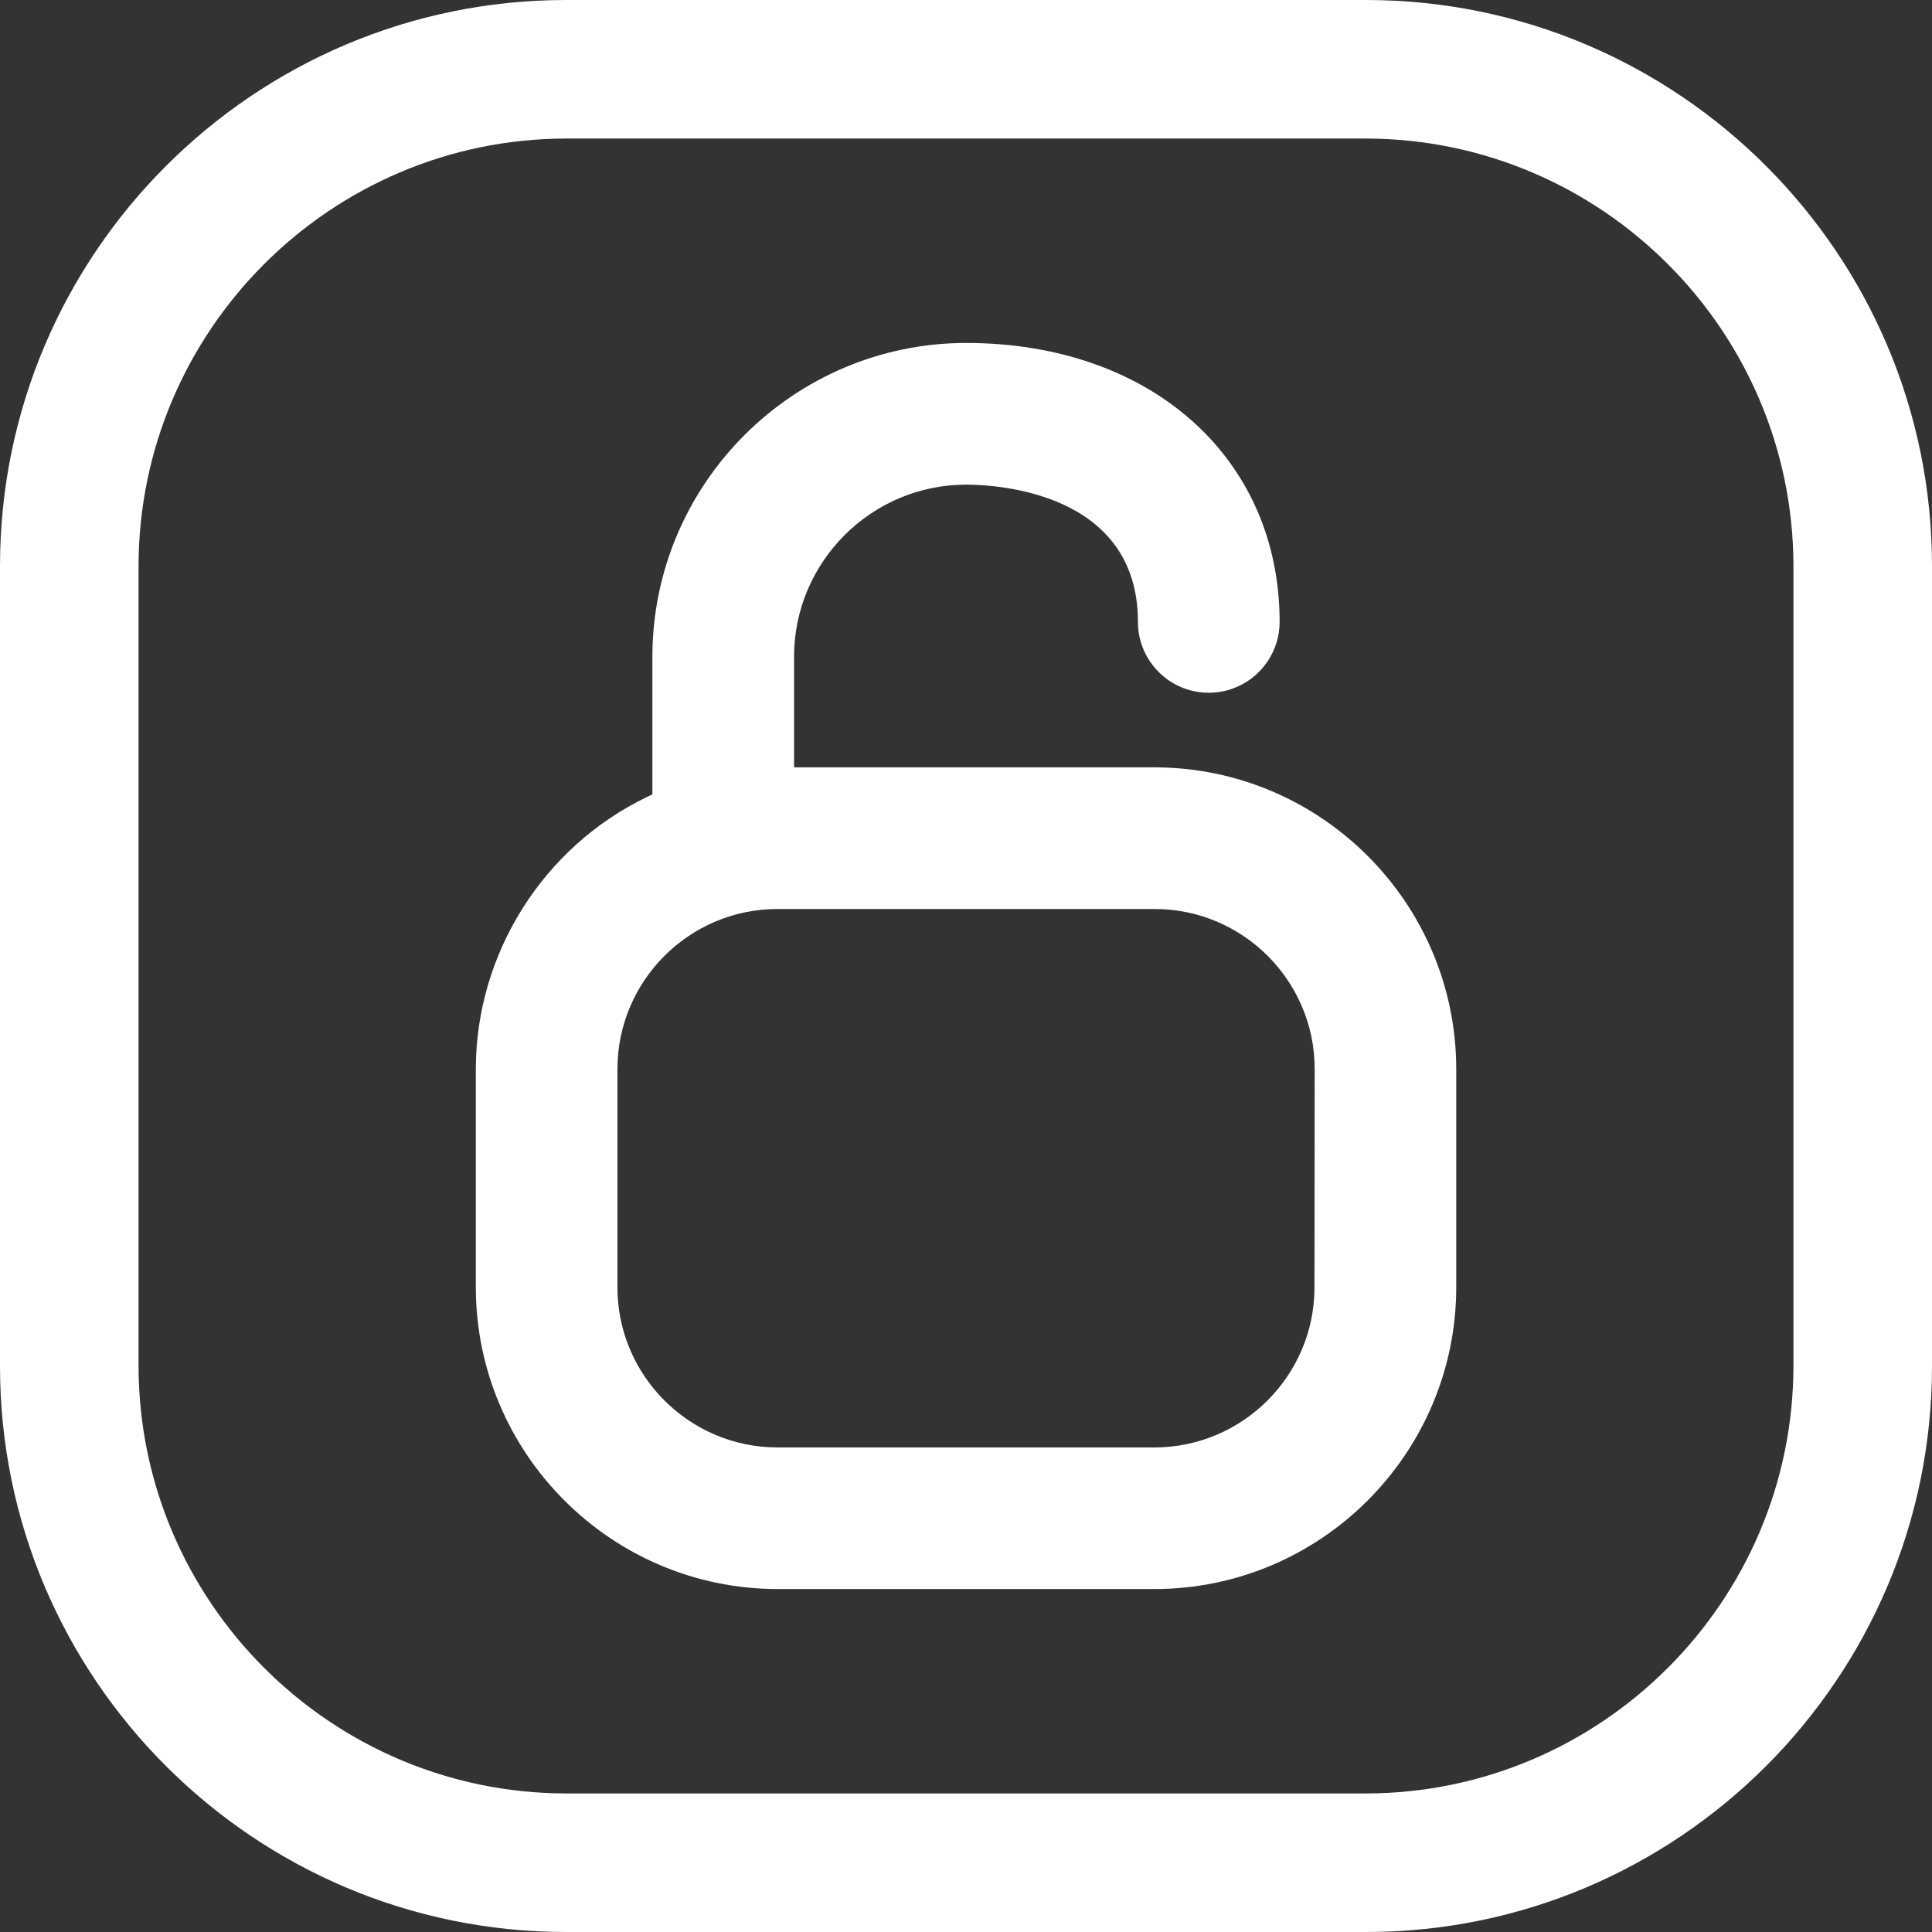 <svg xmlns="http://www.w3.org/2000/svg" id="Layer_2" data-name="Layer 2" viewBox="0 0 507 507"><rect x="0" y="0" width="507" height="507" fill="#333333" stroke="none"/><defs><style>      .cls-1 {        fill: #fff;      }    </style></defs><g id="Layer_1-2" data-name="Layer 1"><path class="cls-1" d="M358.5,0h-209.95C66.64,0,0,66.64,0,148.55v209.95c0,81.88,66.64,148.5,148.55,148.5h209.95c81.88,0,148.5-66.62,148.5-148.5v-209.95C507,66.64,440.38,0,358.5,0ZM470.64,358.5c-.1,61.74-50.4,112.04-112.14,112.14h-209.95c-61.76-.07-112.09-50.38-112.19-112.14v-209.95c.07-61.79,50.4-112.12,112.19-112.19h209.95c61.76.1,112.07,50.43,112.14,112.19v209.95Z"></path><path class="cls-1" d="M302.99,201.37h-94.61v-29.07c.03-24.85,20.27-45.09,45.12-45.12,7.54,0,45.12,1.74,45.12,36.03,0,4.96,1.94,9.63,5.45,13.14,3.51,3.51,8.18,5.44,13.14,5.44h.01c10.24,0,18.57-8.34,18.58-18.58,0-43.1-33.84-73.21-82.3-73.21-45.33.05-82.25,36.97-82.3,82.3v36.17l-1.42.68c-27.25,13.1-44.88,41.11-44.91,71.35v57.36c.05,43.59,35.55,79.09,79.14,79.14h99c43.59-.05,79.09-35.55,79.14-79.14v-57.36c-.05-43.59-35.57-79.09-79.16-79.13ZM344.95,337.87c-.02,23.11-18.85,41.94-41.96,41.97h-99c-23.11-.03-41.94-18.86-41.96-41.97v-57.37c.02-23.11,18.85-41.94,41.96-41.96h99.01c23.14,0,41.98,18.82,42,41.96l-.05,57.38Z"></path></g></svg>